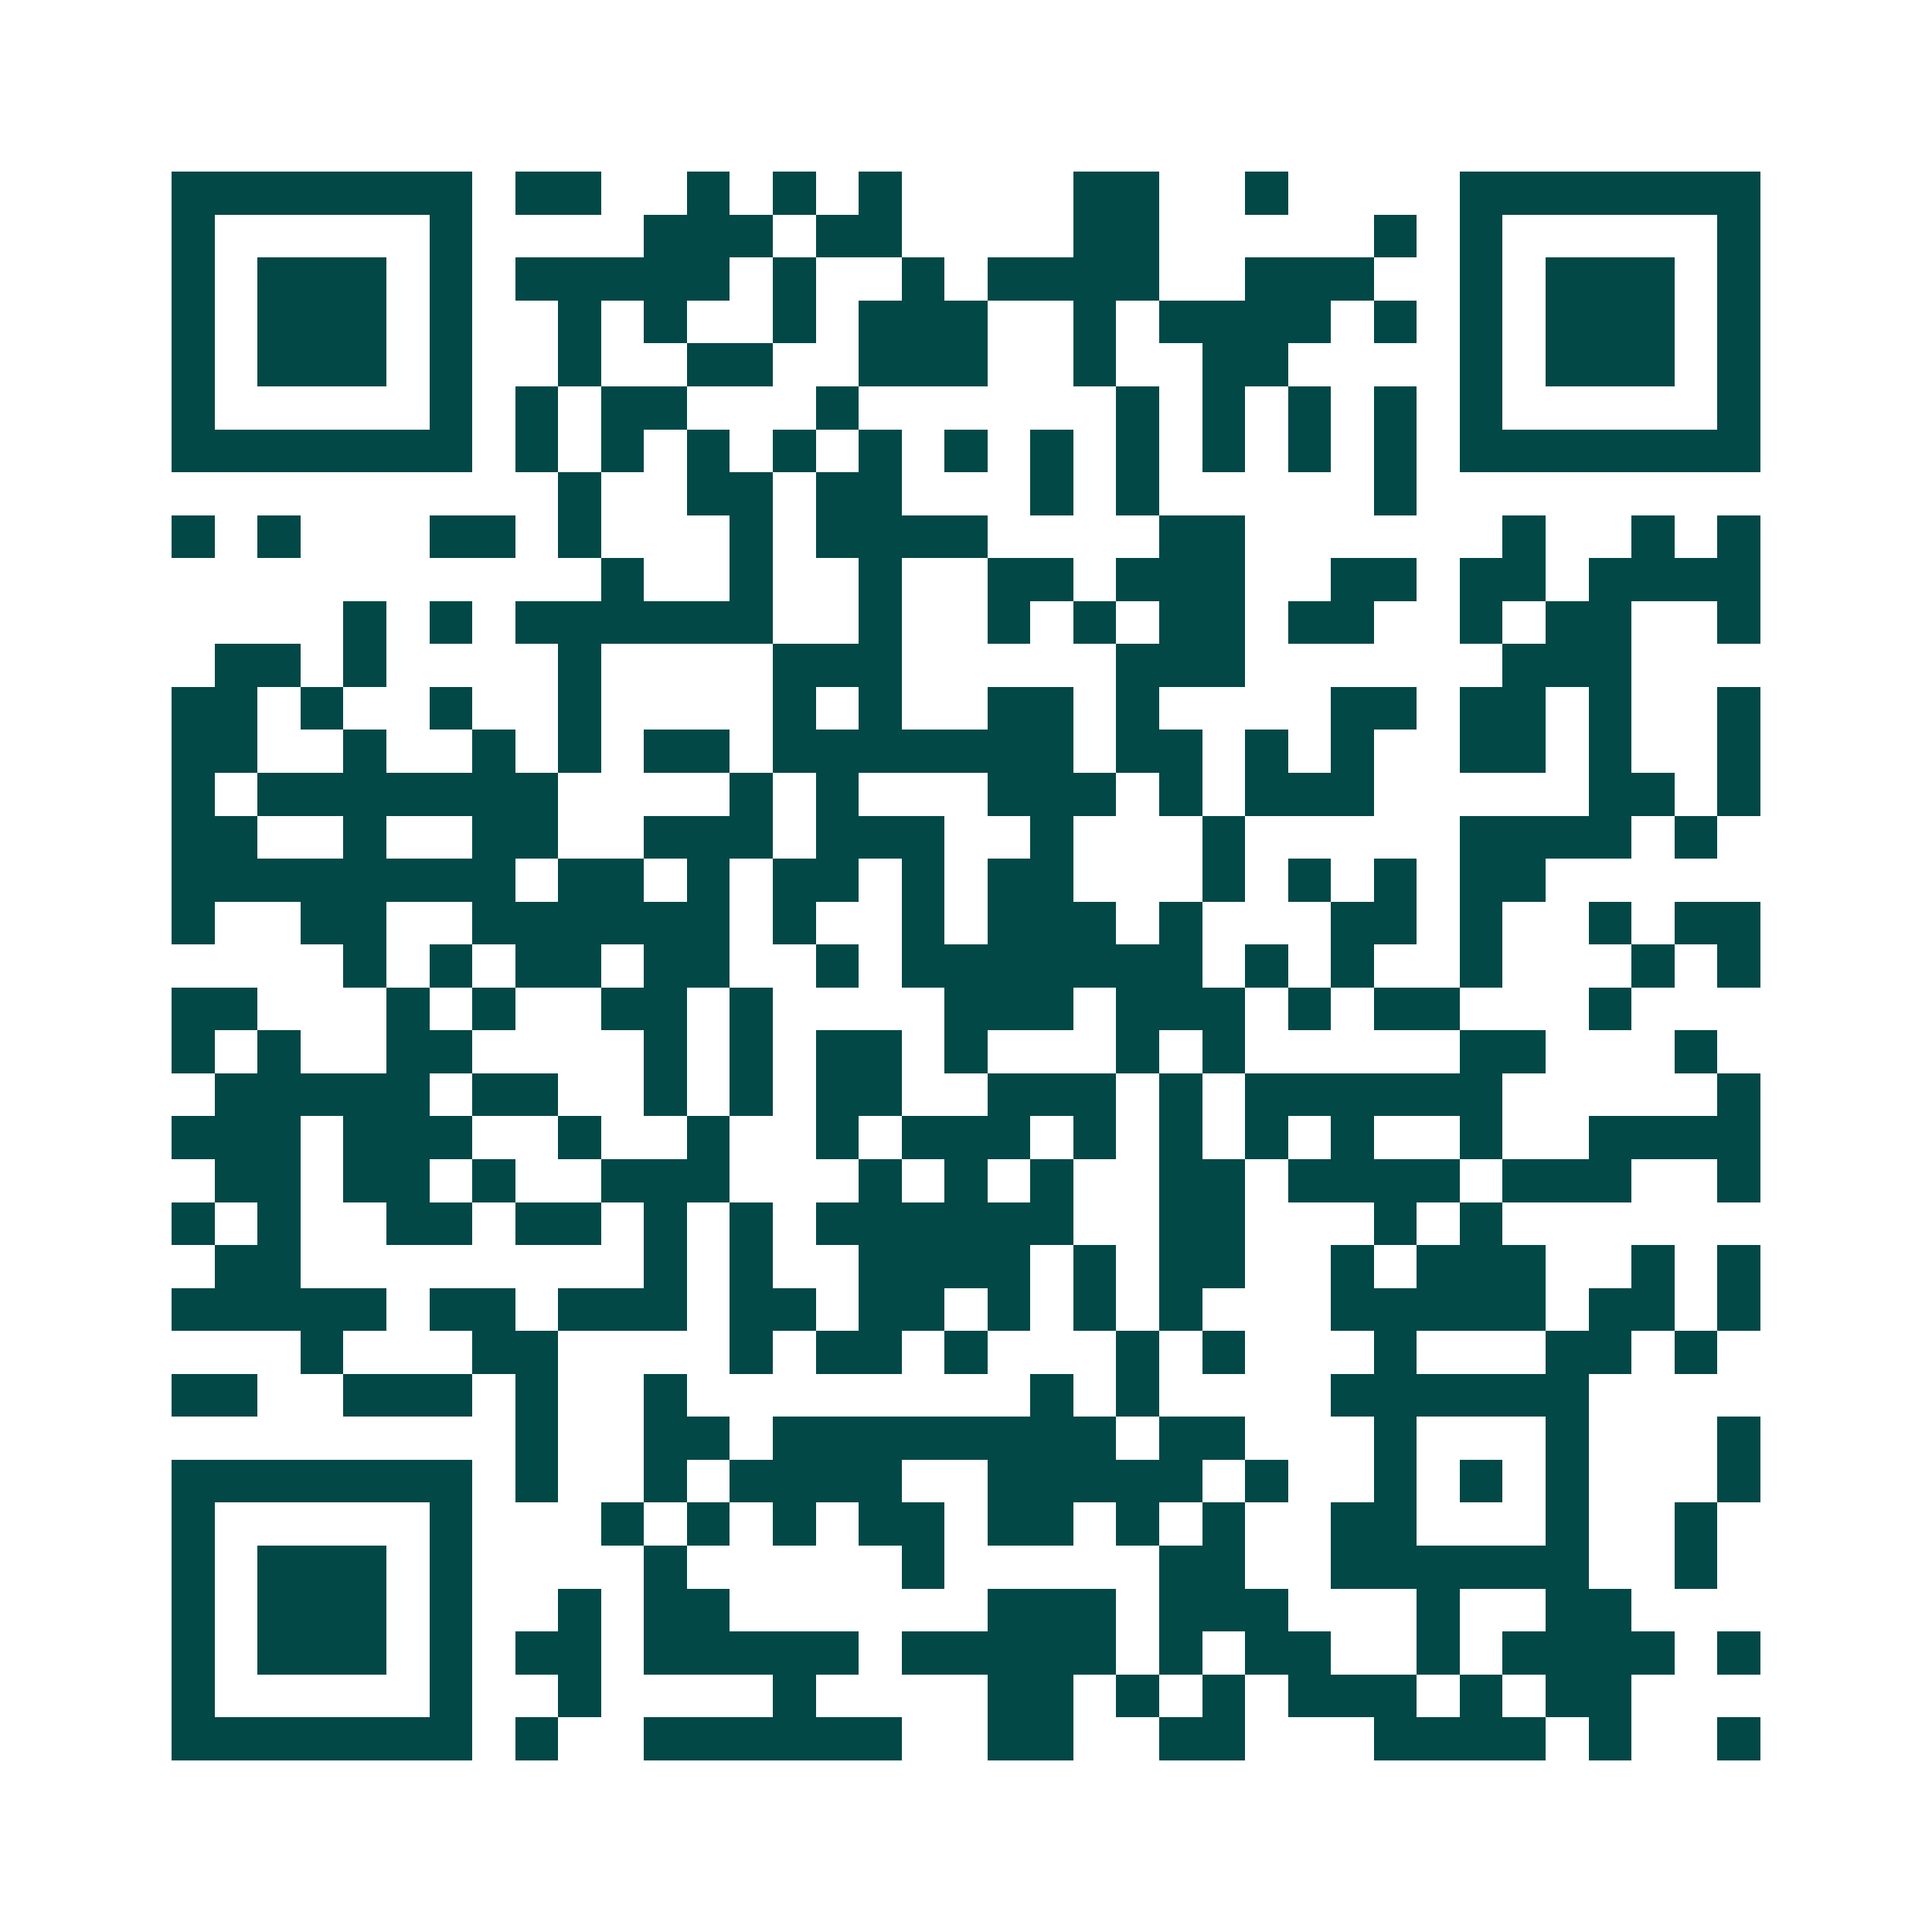 <svg xmlns="http://www.w3.org/2000/svg" width="200" height="200" viewBox="0 0 45 45" shape-rendering="crispEdges"><path fill="#ffffff" d="M0 0h45v45H0z"/><path stroke="#014847" d="M4 4.5h7m1 0h2m2 0h1m1 0h1m1 0h1m4 0h2m2 0h1m4 0h7M4 5.5h1m5 0h1m4 0h3m1 0h2m4 0h2m5 0h1m1 0h1m5 0h1M4 6.5h1m1 0h3m1 0h1m1 0h5m1 0h1m2 0h1m1 0h4m2 0h3m2 0h1m1 0h3m1 0h1M4 7.5h1m1 0h3m1 0h1m2 0h1m1 0h1m2 0h1m1 0h3m2 0h1m1 0h4m1 0h1m1 0h1m1 0h3m1 0h1M4 8.5h1m1 0h3m1 0h1m2 0h1m2 0h2m2 0h3m2 0h1m2 0h2m4 0h1m1 0h3m1 0h1M4 9.5h1m5 0h1m1 0h1m1 0h2m3 0h1m6 0h1m1 0h1m1 0h1m1 0h1m1 0h1m5 0h1M4 10.5h7m1 0h1m1 0h1m1 0h1m1 0h1m1 0h1m1 0h1m1 0h1m1 0h1m1 0h1m1 0h1m1 0h1m1 0h7M13 11.5h1m2 0h2m1 0h2m3 0h1m1 0h1m5 0h1M4 12.5h1m1 0h1m3 0h2m1 0h1m3 0h1m1 0h4m4 0h2m6 0h1m2 0h1m1 0h1M14 13.5h1m2 0h1m2 0h1m2 0h2m1 0h3m2 0h2m1 0h2m1 0h4M8 14.5h1m1 0h1m1 0h6m2 0h1m2 0h1m1 0h1m1 0h2m1 0h2m2 0h1m1 0h2m2 0h1M5 15.5h2m1 0h1m4 0h1m4 0h3m5 0h3m6 0h3M4 16.5h2m1 0h1m2 0h1m2 0h1m4 0h1m1 0h1m2 0h2m1 0h1m4 0h2m1 0h2m1 0h1m2 0h1M4 17.5h2m2 0h1m2 0h1m1 0h1m1 0h2m1 0h7m1 0h2m1 0h1m1 0h1m2 0h2m1 0h1m2 0h1M4 18.5h1m1 0h7m4 0h1m1 0h1m3 0h3m1 0h1m1 0h3m5 0h2m1 0h1M4 19.5h2m2 0h1m2 0h2m2 0h3m1 0h3m2 0h1m3 0h1m5 0h4m1 0h1M4 20.5h8m1 0h2m1 0h1m1 0h2m1 0h1m1 0h2m3 0h1m1 0h1m1 0h1m1 0h2M4 21.5h1m2 0h2m2 0h6m1 0h1m2 0h1m1 0h3m1 0h1m3 0h2m1 0h1m2 0h1m1 0h2M8 22.5h1m1 0h1m1 0h2m1 0h2m2 0h1m1 0h7m1 0h1m1 0h1m2 0h1m3 0h1m1 0h1M4 23.5h2m3 0h1m1 0h1m2 0h2m1 0h1m4 0h3m1 0h3m1 0h1m1 0h2m3 0h1M4 24.5h1m1 0h1m2 0h2m4 0h1m1 0h1m1 0h2m1 0h1m3 0h1m1 0h1m5 0h2m3 0h1M5 25.5h5m1 0h2m2 0h1m1 0h1m1 0h2m2 0h3m1 0h1m1 0h6m5 0h1M4 26.5h3m1 0h3m2 0h1m2 0h1m2 0h1m1 0h3m1 0h1m1 0h1m1 0h1m1 0h1m2 0h1m2 0h4M5 27.5h2m1 0h2m1 0h1m2 0h3m3 0h1m1 0h1m1 0h1m2 0h2m1 0h4m1 0h3m2 0h1M4 28.5h1m1 0h1m2 0h2m1 0h2m1 0h1m1 0h1m1 0h6m2 0h2m3 0h1m1 0h1M5 29.5h2m8 0h1m1 0h1m2 0h4m1 0h1m1 0h2m2 0h1m1 0h3m2 0h1m1 0h1M4 30.5h5m1 0h2m1 0h3m1 0h2m1 0h2m1 0h1m1 0h1m1 0h1m3 0h5m1 0h2m1 0h1M7 31.5h1m3 0h2m4 0h1m1 0h2m1 0h1m3 0h1m1 0h1m3 0h1m3 0h2m1 0h1M4 32.5h2m2 0h3m1 0h1m2 0h1m8 0h1m1 0h1m4 0h6M12 33.5h1m2 0h2m1 0h8m1 0h2m3 0h1m3 0h1m3 0h1M4 34.5h7m1 0h1m2 0h1m1 0h4m2 0h5m1 0h1m2 0h1m1 0h1m1 0h1m3 0h1M4 35.5h1m5 0h1m3 0h1m1 0h1m1 0h1m1 0h2m1 0h2m1 0h1m1 0h1m2 0h2m3 0h1m2 0h1M4 36.5h1m1 0h3m1 0h1m4 0h1m5 0h1m5 0h2m2 0h6m2 0h1M4 37.5h1m1 0h3m1 0h1m2 0h1m1 0h2m6 0h3m1 0h3m3 0h1m2 0h2M4 38.5h1m1 0h3m1 0h1m1 0h2m1 0h5m1 0h5m1 0h1m1 0h2m2 0h1m1 0h4m1 0h1M4 39.5h1m5 0h1m2 0h1m4 0h1m4 0h2m1 0h1m1 0h1m1 0h3m1 0h1m1 0h2M4 40.5h7m1 0h1m2 0h6m2 0h2m2 0h2m3 0h4m1 0h1m2 0h1"/></svg>
